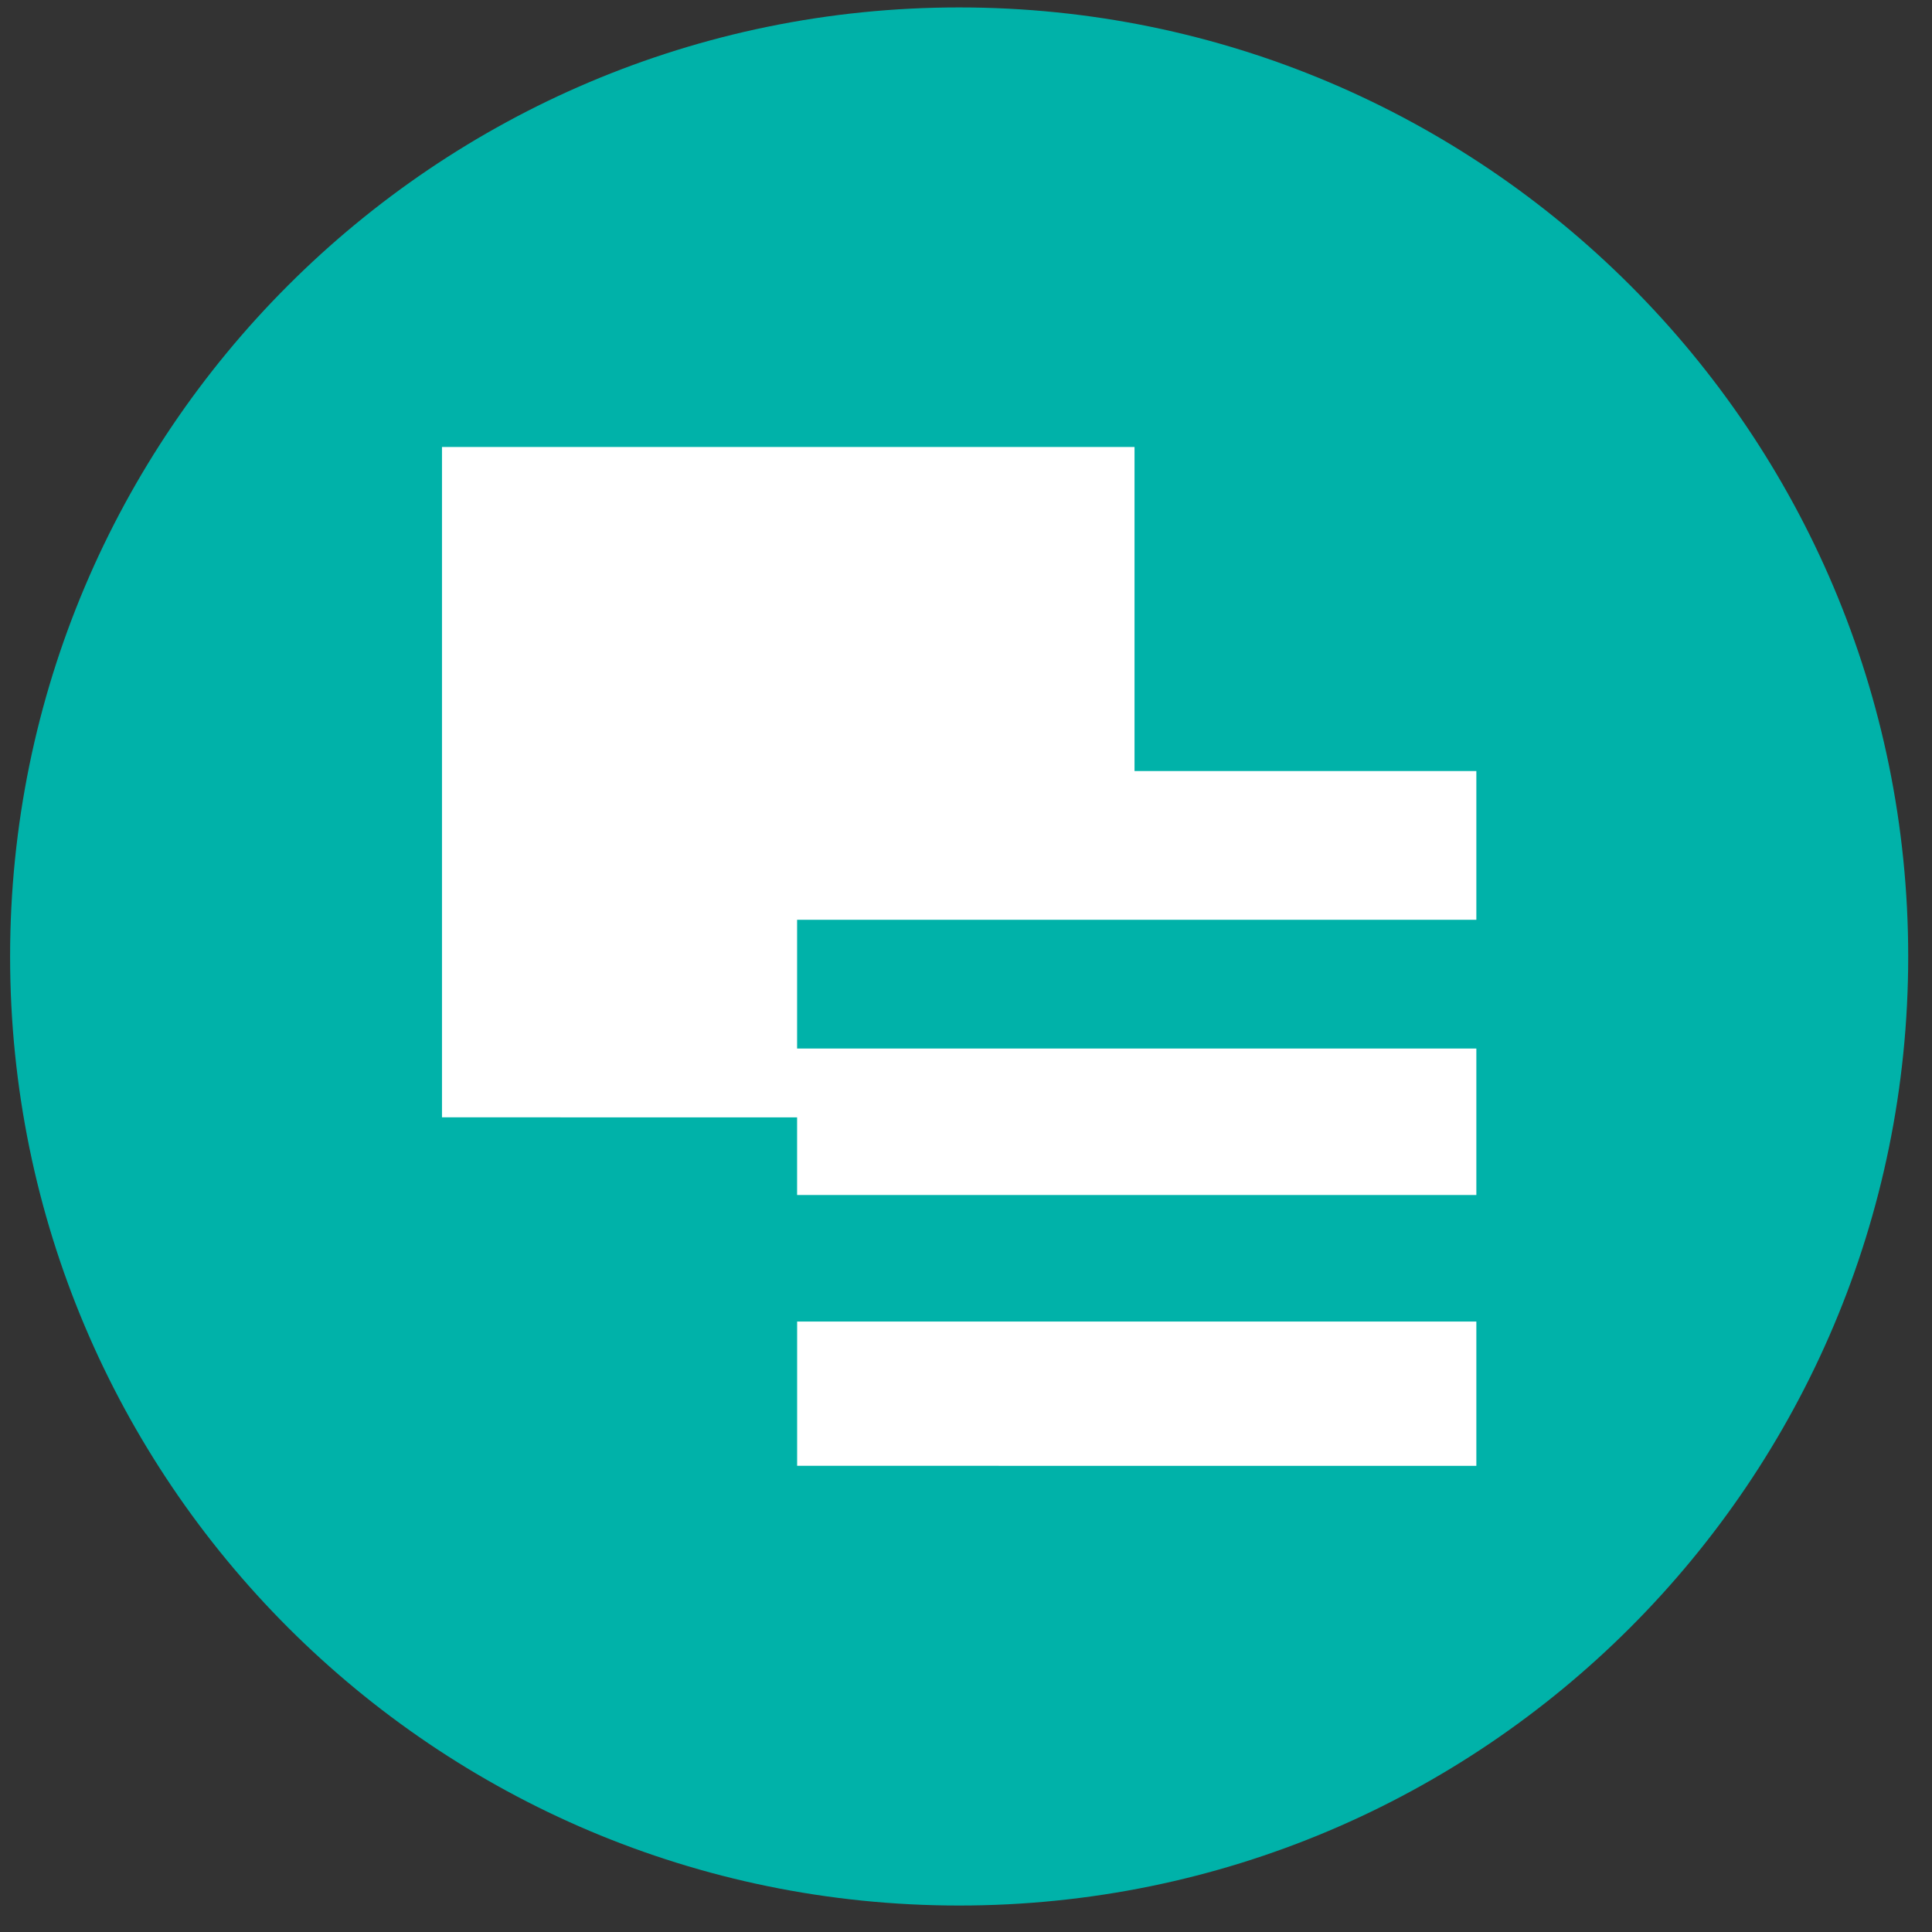 <svg xmlns="http://www.w3.org/2000/svg" width="57" height="57" fill="none" viewBox="0 0 57 57"><rect x="0" y="0" width="57" height="57" fill="#333333" stroke="none"/><g clip-path="url(#a)"><path fill="#00b2a9" d="M56.298 28.219c0-15.464-12.536-28-28-28s-28 12.536-28 28 12.536 28 28 28 28-12.536 28-28"/><path fill="#fff" d="M13.04 32.965V13.187h20.432v9.562h10.085v4.387h-20.04v3.799h20.04v4.322h-20.04v-2.292zM23.518 43.246V38.99h20.039v4.257z"/></g><defs><clipPath id="a"><path fill="#fff" d="M.298.219h56v56h-56z"/></clipPath></defs></svg>